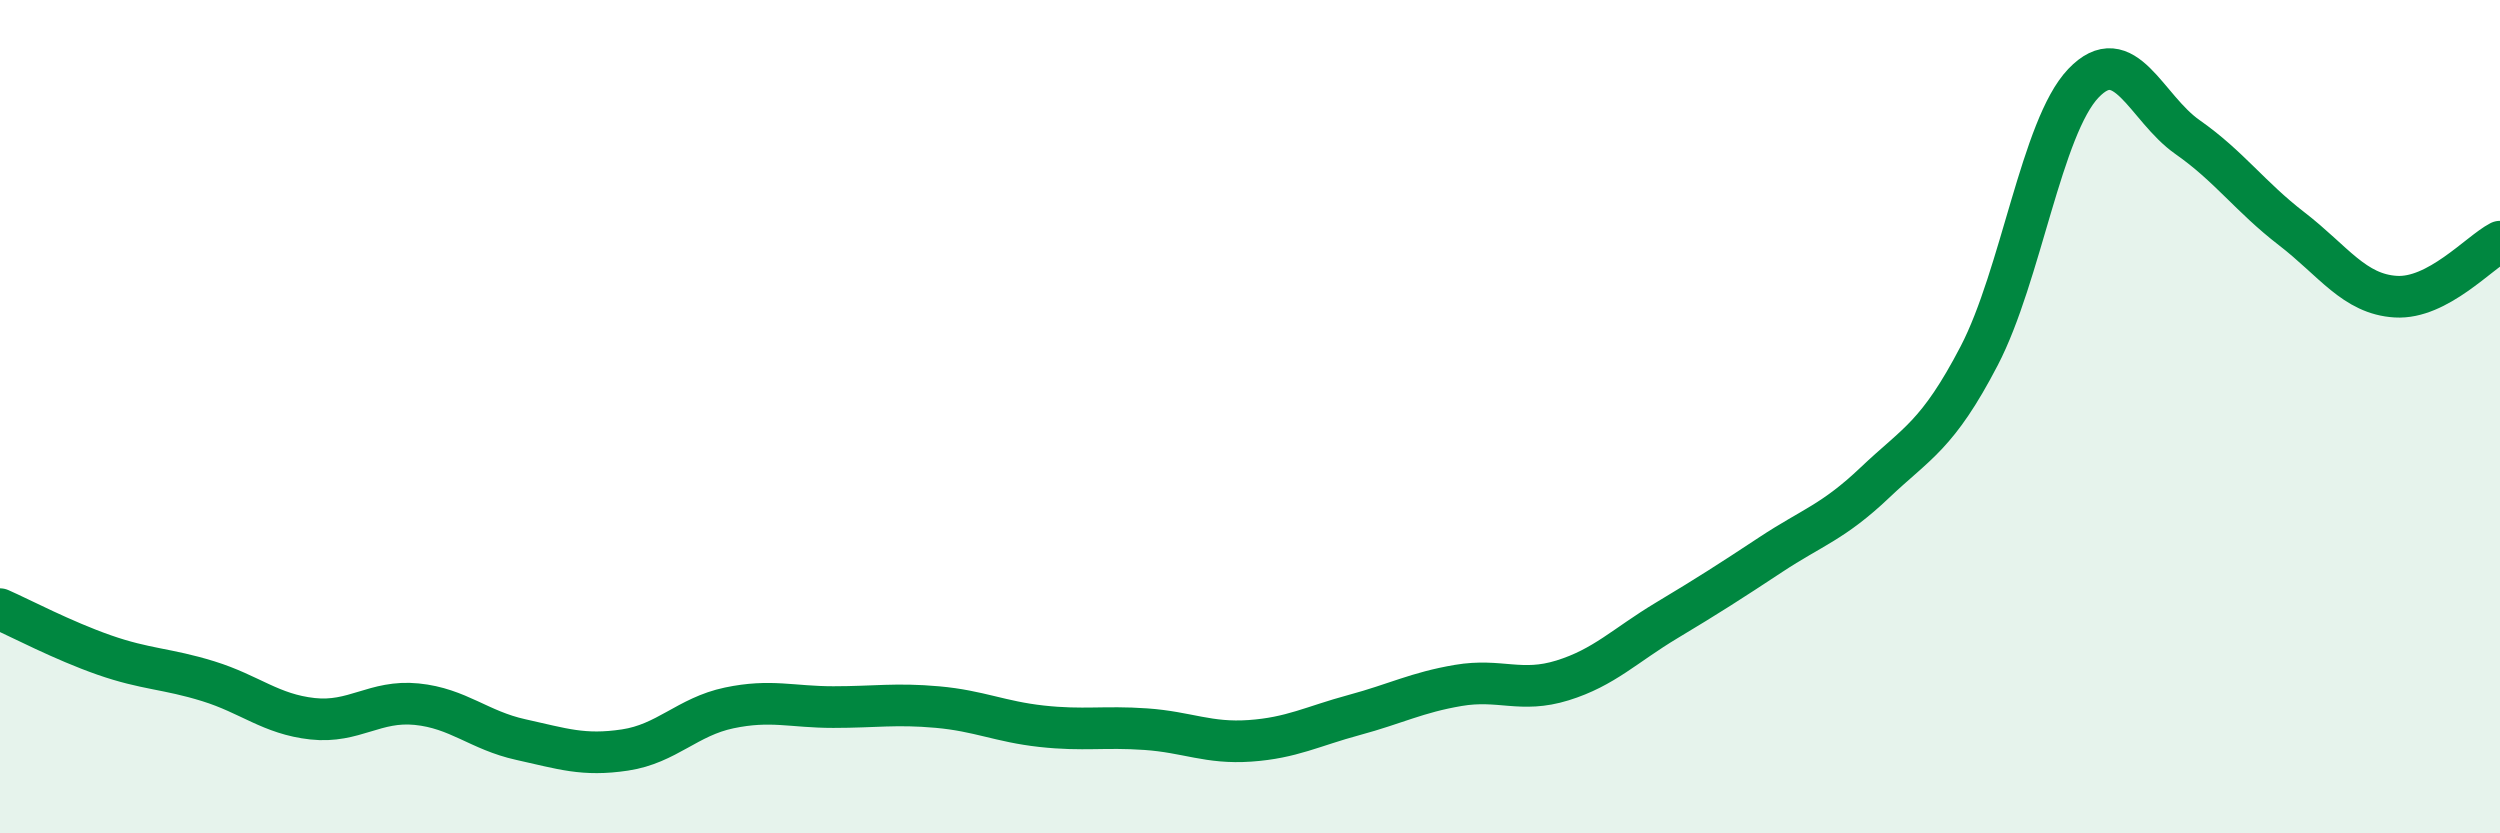 
    <svg width="60" height="20" viewBox="0 0 60 20" xmlns="http://www.w3.org/2000/svg">
      <path
        d="M 0,14.62 C 0.5,14.84 1.5,15.37 2.5,15.72 C 3.5,16.07 4,16.04 5,16.35 C 6,16.66 6.5,17.14 7.5,17.25 C 8.5,17.36 9,16.8 10,16.9 C 11,17 11.5,17.53 12.5,17.75 C 13.5,17.97 14,18.15 15,18 C 16,17.85 16.5,17.2 17.5,16.99 C 18.5,16.78 19,16.97 20,16.97 C 21,16.97 21.5,16.88 22.5,16.97 C 23.5,17.06 24,17.32 25,17.43 C 26,17.54 26.5,17.43 27.5,17.5 C 28.5,17.57 29,17.85 30,17.78 C 31,17.71 31.5,17.43 32.5,17.16 C 33.5,16.89 34,16.62 35,16.45 C 36,16.28 36.5,16.64 37.5,16.33 C 38.5,16.02 39,15.49 40,14.89 C 41,14.29 41.5,13.97 42.5,13.31 C 43.5,12.65 44,12.53 45,11.58 C 46,10.63 46.5,10.46 47.5,8.54 C 48.5,6.62 49,3.05 50,2 C 51,0.95 51.5,2.59 52.5,3.29 C 53.5,3.99 54,4.72 55,5.49 C 56,6.26 56.5,7.06 57.5,7.12 C 58.5,7.18 59.5,6.06 60,5.8L60 20L0 20Z"
        fill="#008740"
        opacity="0.1"
        stroke-linecap="round"
        stroke-linejoin="round"
      />
      <path
        d="M 0,14.62 C 0.5,14.84 1.5,15.37 2.5,15.72 C 3.5,16.07 4,16.04 5,16.35 C 6,16.66 6.5,17.14 7.5,17.25 C 8.5,17.36 9,16.8 10,16.9 C 11,17 11.5,17.53 12.5,17.75 C 13.5,17.97 14,18.15 15,18 C 16,17.85 16.5,17.2 17.5,16.99 C 18.5,16.78 19,16.97 20,16.97 C 21,16.97 21.5,16.88 22.5,16.97 C 23.5,17.06 24,17.32 25,17.43 C 26,17.54 26.5,17.43 27.5,17.5 C 28.5,17.57 29,17.85 30,17.78 C 31,17.71 31.5,17.43 32.5,17.16 C 33.5,16.89 34,16.62 35,16.45 C 36,16.28 36.5,16.64 37.5,16.33 C 38.5,16.02 39,15.49 40,14.89 C 41,14.29 41.5,13.97 42.5,13.31 C 43.5,12.65 44,12.53 45,11.58 C 46,10.63 46.5,10.46 47.5,8.54 C 48.5,6.62 49,3.05 50,2 C 51,0.95 51.5,2.59 52.5,3.29 C 53.5,3.99 54,4.72 55,5.49 C 56,6.26 56.5,7.06 57.5,7.12 C 58.5,7.18 59.5,6.06 60,5.8"
        stroke="#008740"
        stroke-width="1"
        fill="none"
        stroke-linecap="round"
        stroke-linejoin="round"
      />
    </svg>
  